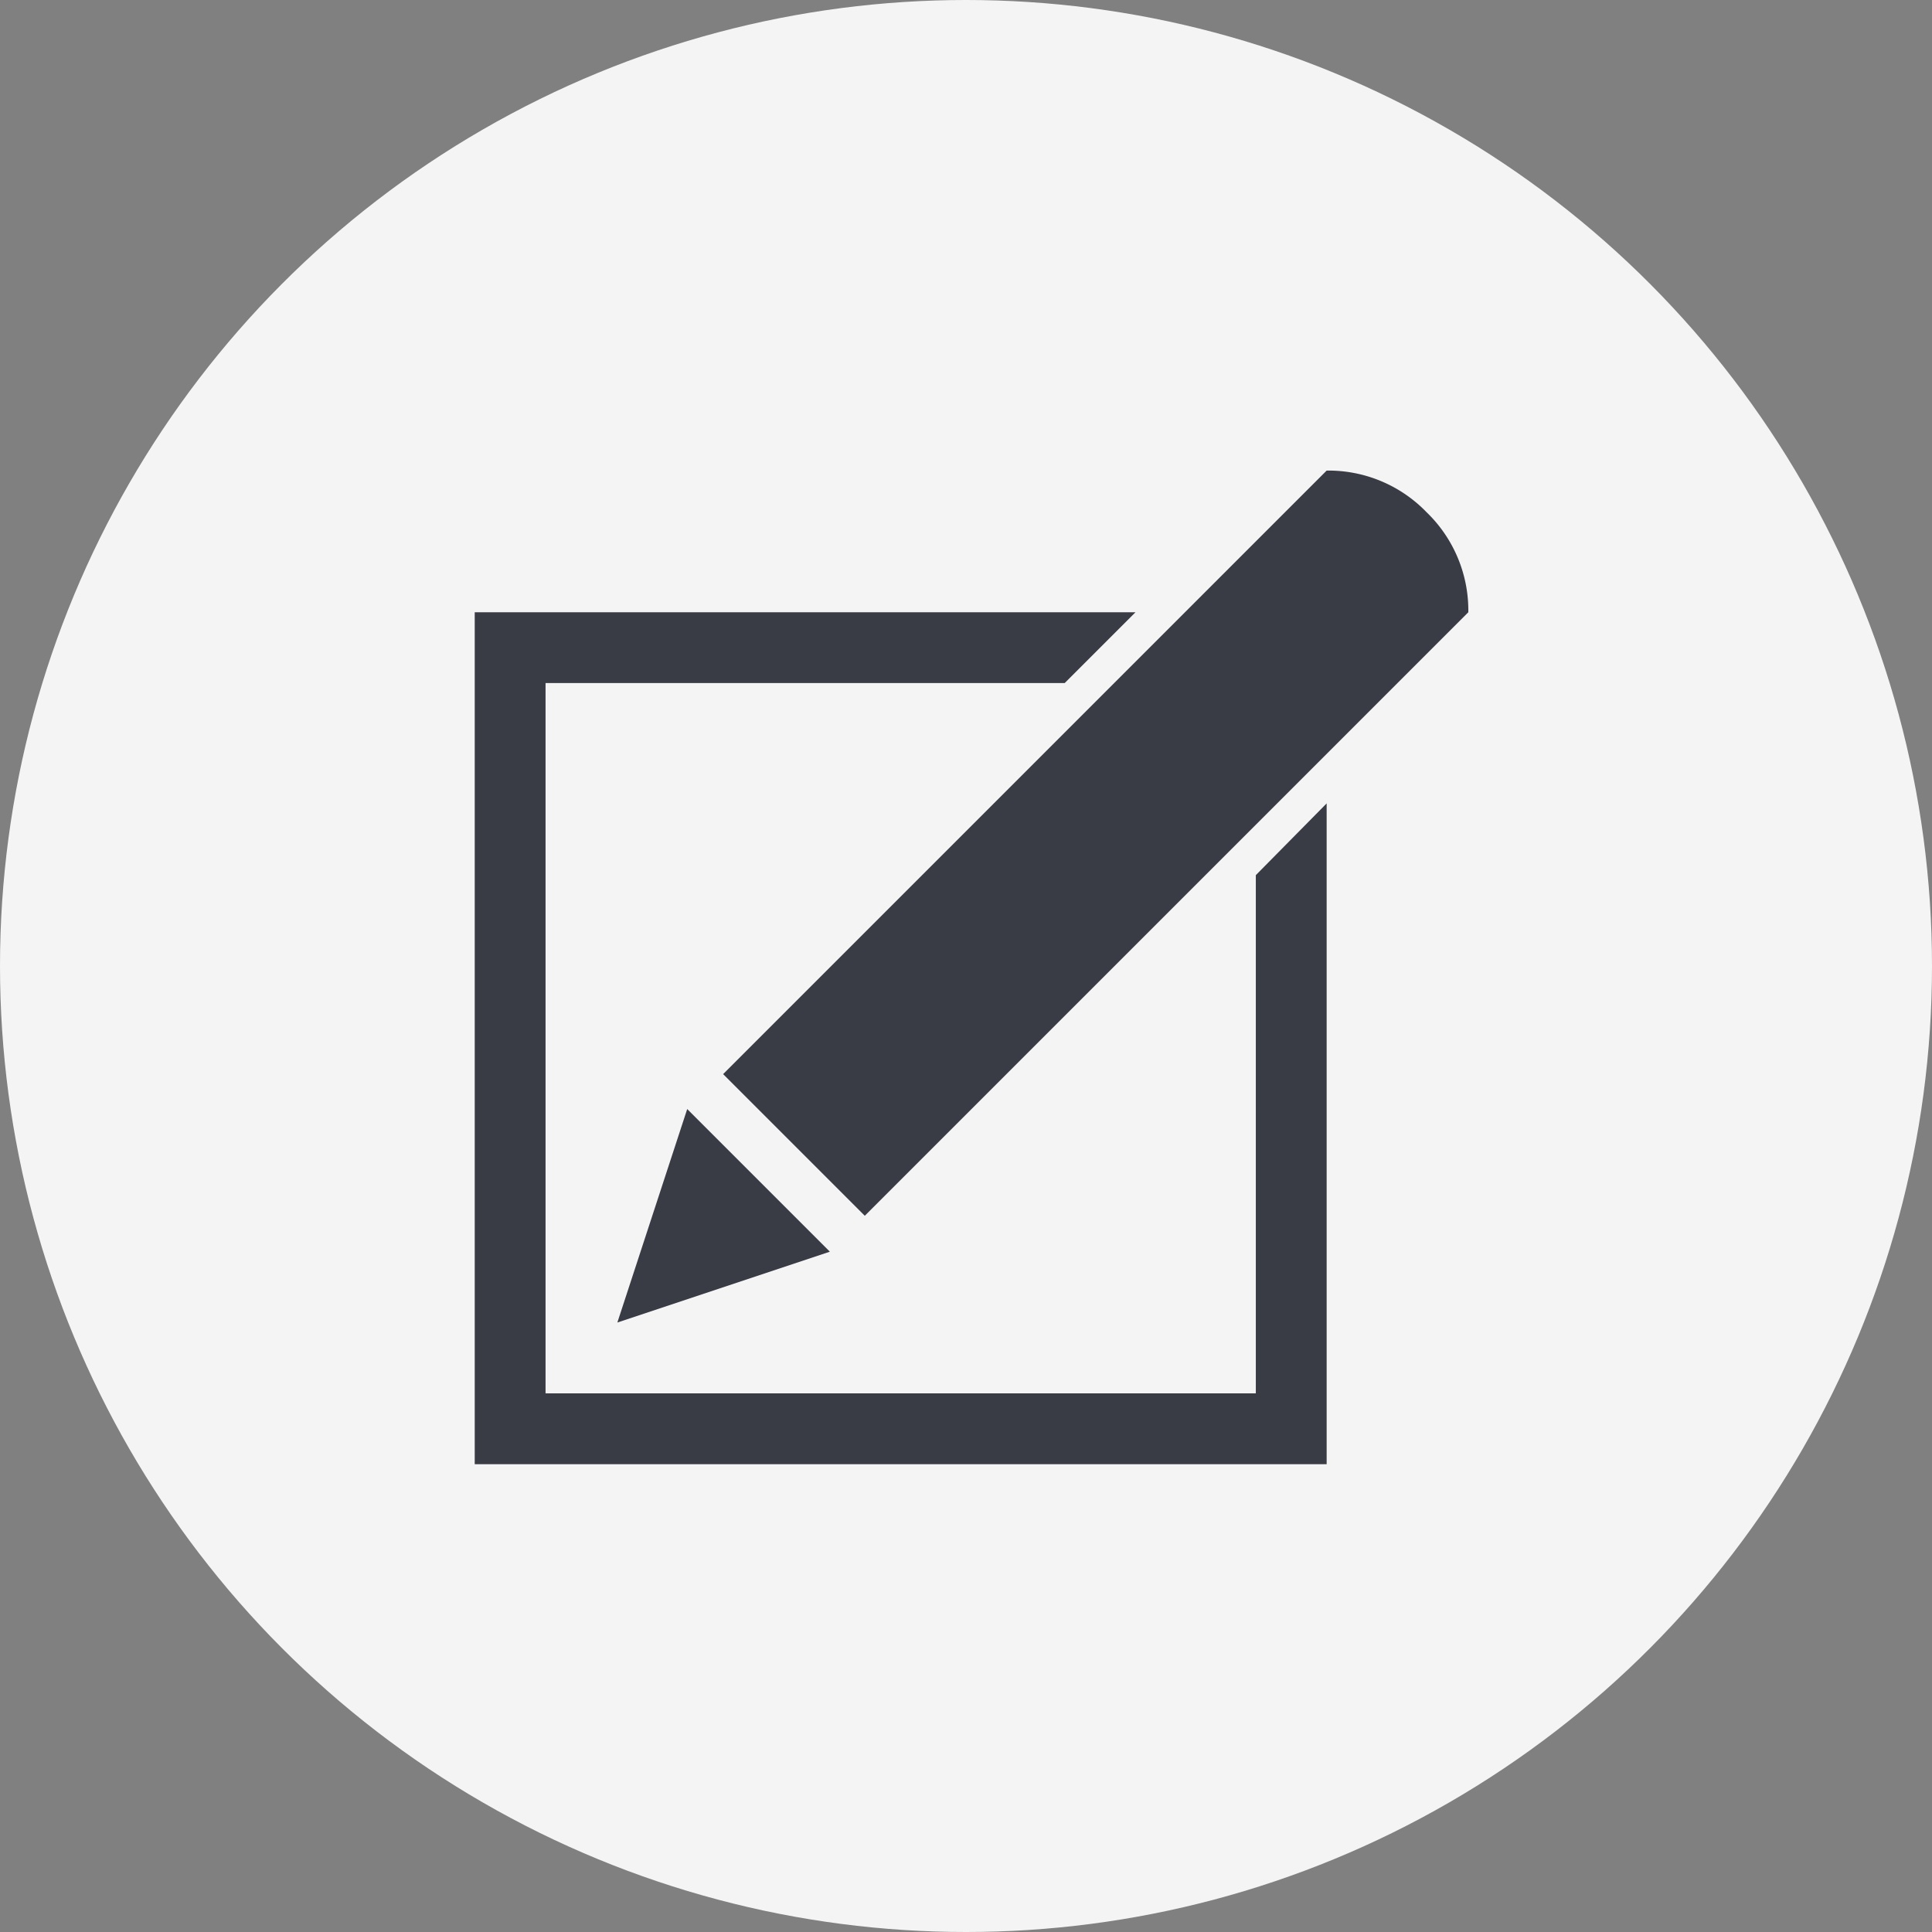 <svg xmlns="http://www.w3.org/2000/svg" viewBox="0 0 175 175">
  <rect x="0" y="0" width="175" height="175" fill="#808080" stroke="none"/>
  <defs>
    <style>
      .cls-1 {
        fill: #f4f4f4;
      }

      .cls-2 {
        fill: #3a3c45;
      }
    </style>
  </defs>
  <g id="グループ化_1374" data-name="グループ化 1374" transform="translate(-484 -1987)">
    <circle id="楕円形_84" data-name="楕円形 84" class="cls-1" cx="87.5" cy="87.5" r="87.5" transform="translate(484 1987)"/>
    <path id="パス_1244" data-name="パス 1244" class="cls-2" d="M25.752-.791H-38.584V-65.127H8.438l6.416-6.416H-45V5.625H32.168V-54.229l-6.416,6.5Zm6.416-83.584L-22.5-29.707-9.668-16.875,45-71.543A12.35,12.35,0,0,0,41.221-80.6,12.35,12.35,0,0,0,32.168-84.375Zm-57.92,57.832L-32.08-7.207l19.248-6.416Z" transform="translate(572 2114)"/>
  </g>
</svg>
